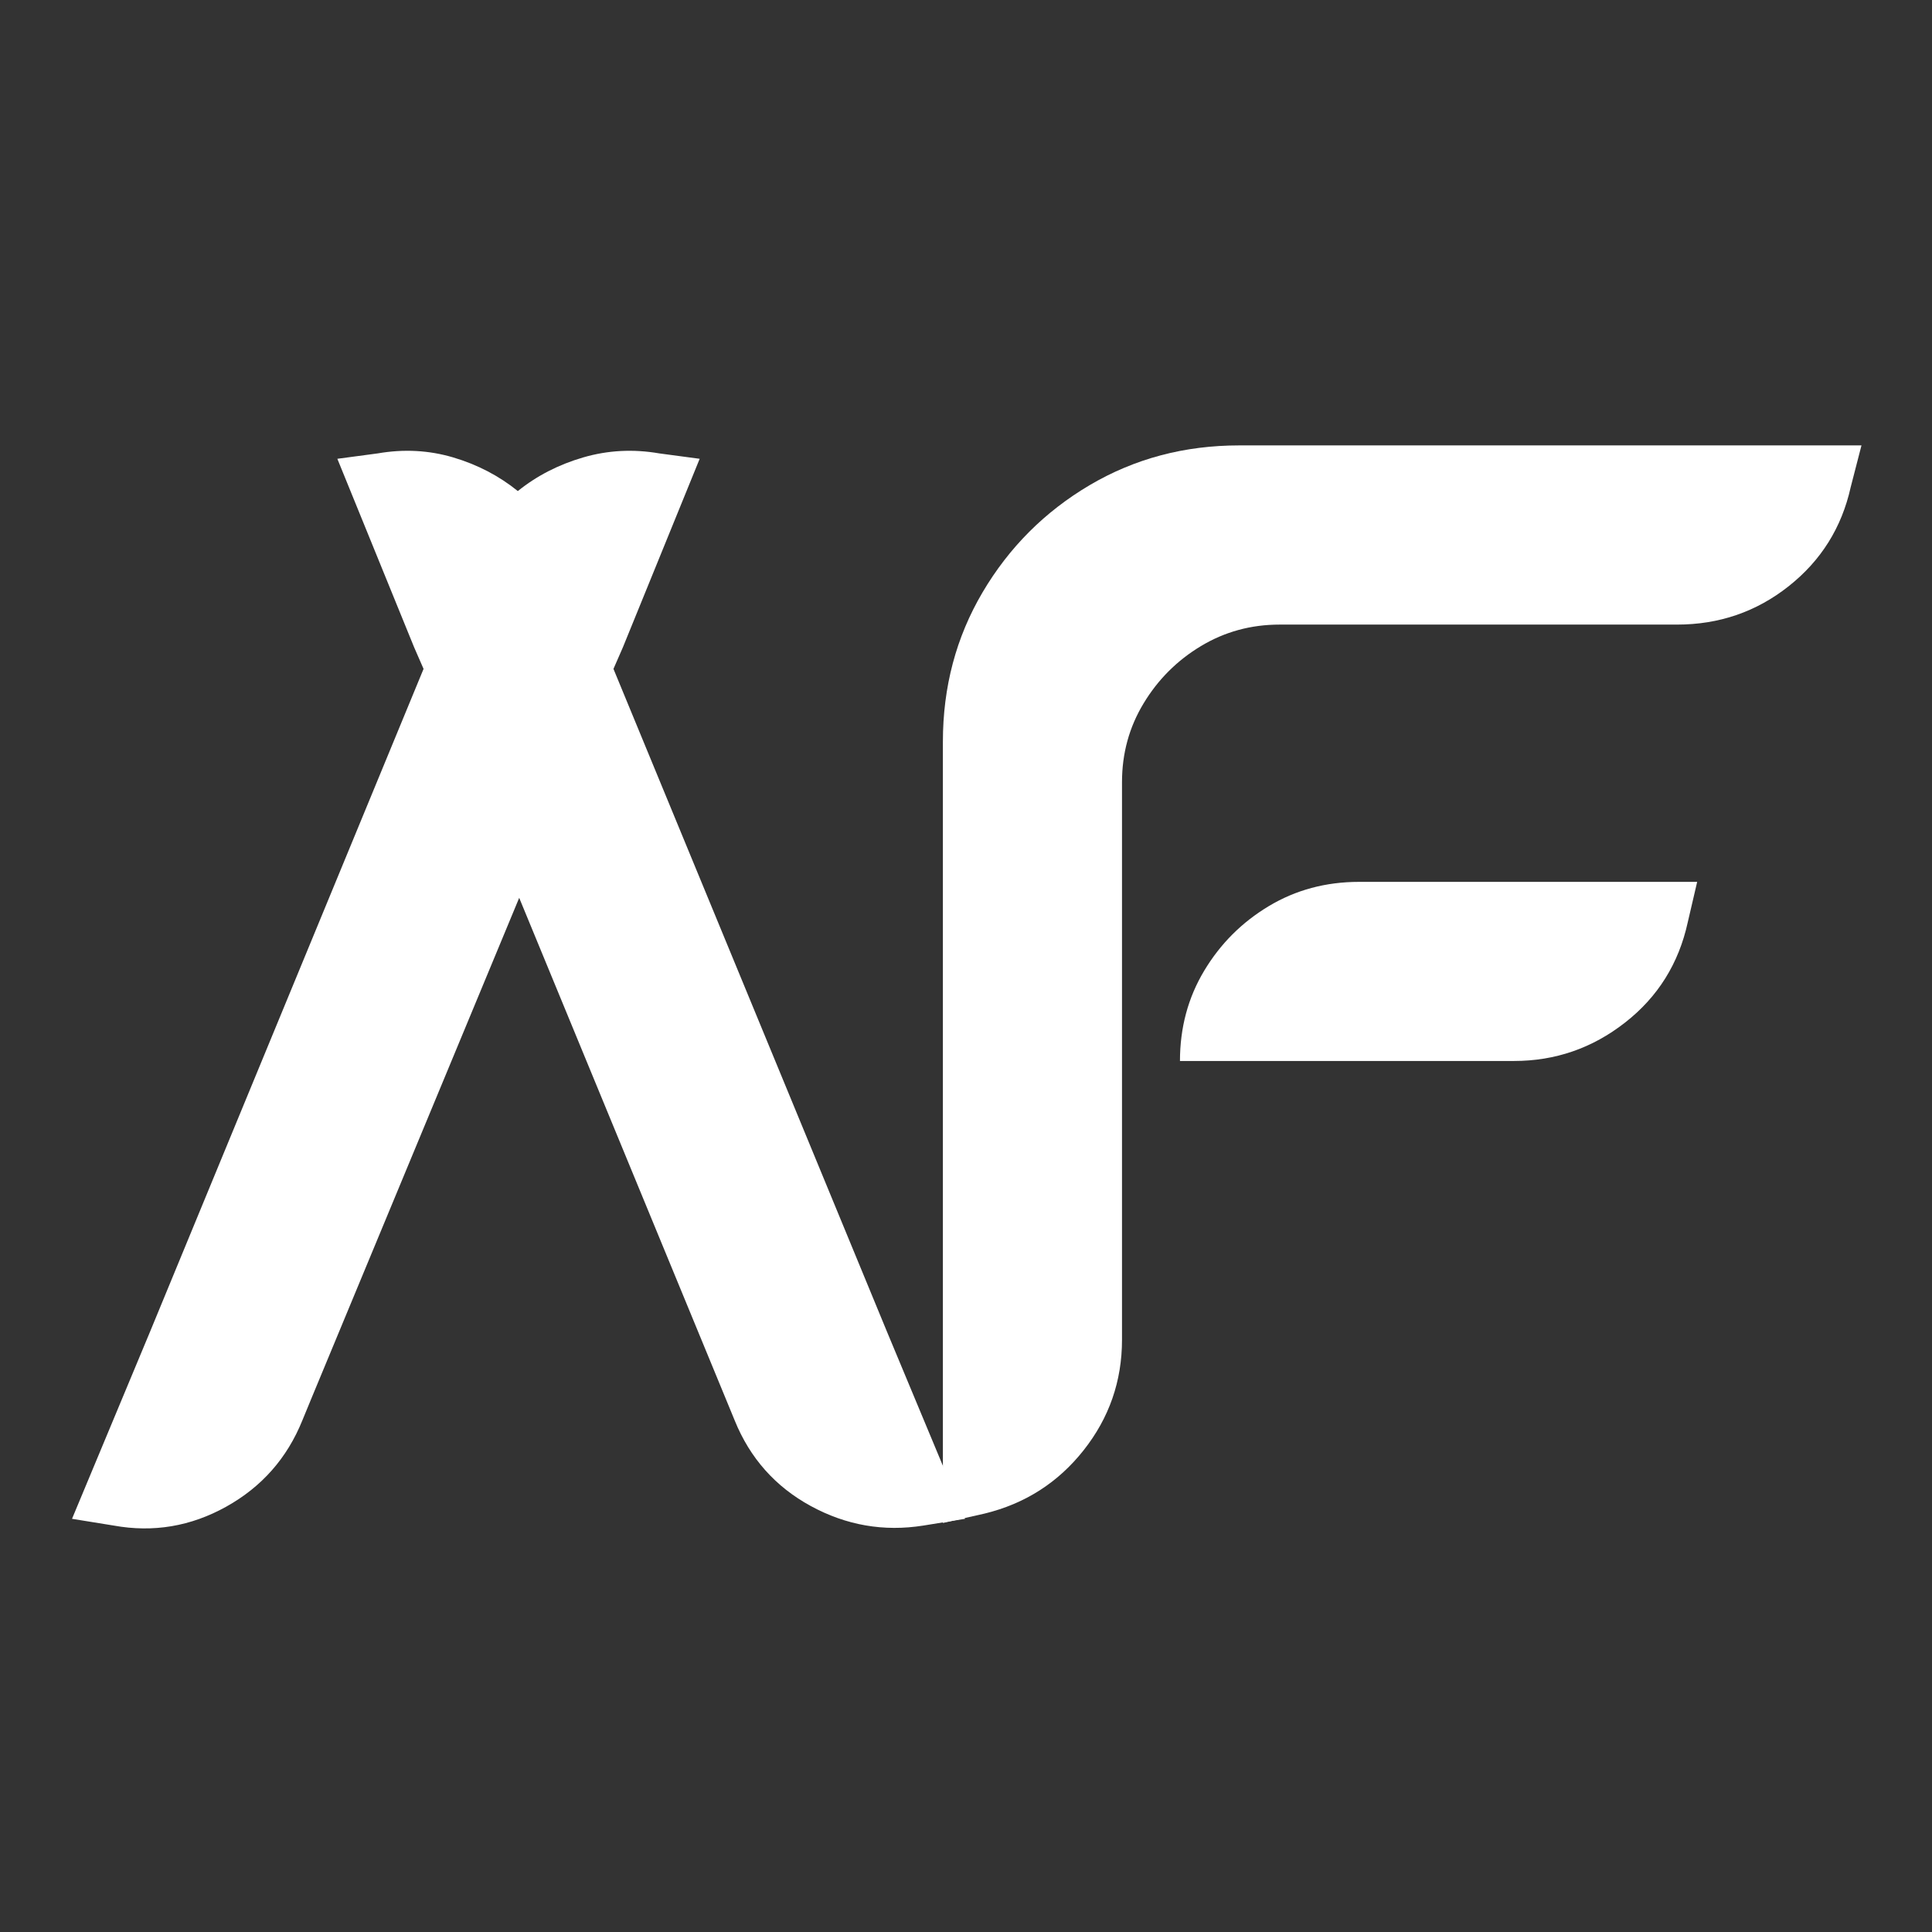 <svg xmlns="http://www.w3.org/2000/svg" xmlns:xlink="http://www.w3.org/1999/xlink" width="500" zoomAndPan="magnify" viewBox="0 0 375 375" height="500" preserveAspectRatio="xMidYMid meet" version="1.0"><rect x="0" y="0" width="375" height="375" fill="#333333" stroke="none"/><defs><g/></defs><g fill="#ffffff" fill-opacity="1"><g transform="translate(13.979, 296.629)"><g><path d="M 173.328 -1.828 L 165.234 -0.516 C 157.555 0.703 150.273 -0.562 143.391 -4.312 C 136.516 -8.062 131.594 -13.598 128.625 -20.922 L 126.797 -25.359 L 86.797 -122.359 L 46.531 -25.359 L 44.703 -20.922 C 41.742 -13.598 36.82 -8.02 29.938 -4.188 C 23.051 -0.352 15.773 0.867 8.109 -0.516 L 0 -1.828 L 15.156 -38.172 L 68.234 -166.797 L 66.406 -170.984 L 51.5 -207.578 L 59.344 -208.625 C 64.395 -209.5 69.273 -209.238 73.984 -207.844 C 78.691 -206.445 82.875 -204.27 86.531 -201.312 C 90.195 -204.27 94.426 -206.445 99.219 -207.844 C 104.008 -209.238 108.93 -209.5 113.984 -208.625 L 121.828 -207.578 L 106.922 -170.984 L 105.094 -166.797 L 158.172 -38.172 Z M 173.328 -1.828 "/></g></g></g><g fill="#ffffff" fill-opacity="1"><g transform="translate(183.014, 295.608)"><g><path d="M 178.297 -209.156 L 176.203 -201.047 C 174.461 -193.203 170.453 -186.797 164.172 -181.828 C 157.898 -176.859 150.672 -174.375 142.484 -174.375 L 65.359 -174.375 C 59.785 -174.375 54.688 -172.977 50.062 -170.188 C 45.445 -167.406 41.742 -163.703 38.953 -159.078 C 36.16 -154.461 34.766 -149.367 34.766 -143.797 L 34.766 -35.562 C 34.766 -27.539 32.281 -20.391 27.312 -14.109 C 22.352 -7.836 15.953 -3.742 8.109 -1.828 L 0 0 L 0 -151.641 C 0 -162.266 2.566 -171.93 7.703 -180.641 C 12.848 -189.359 19.773 -196.289 28.484 -201.438 C 37.203 -206.582 46.879 -209.156 57.516 -209.156 Z M 144.578 -116.594 C 142.828 -108.582 138.77 -102.094 132.406 -97.125 C 126.051 -92.156 118.863 -89.672 110.844 -89.672 L 46.016 -89.672 C 46.016 -96.117 47.582 -101.957 50.719 -107.188 C 53.852 -112.414 58.035 -116.598 63.266 -119.734 C 68.492 -122.867 74.332 -124.438 80.781 -124.438 L 146.406 -124.438 Z M 144.578 -116.594 "/></g></g></g></svg>
